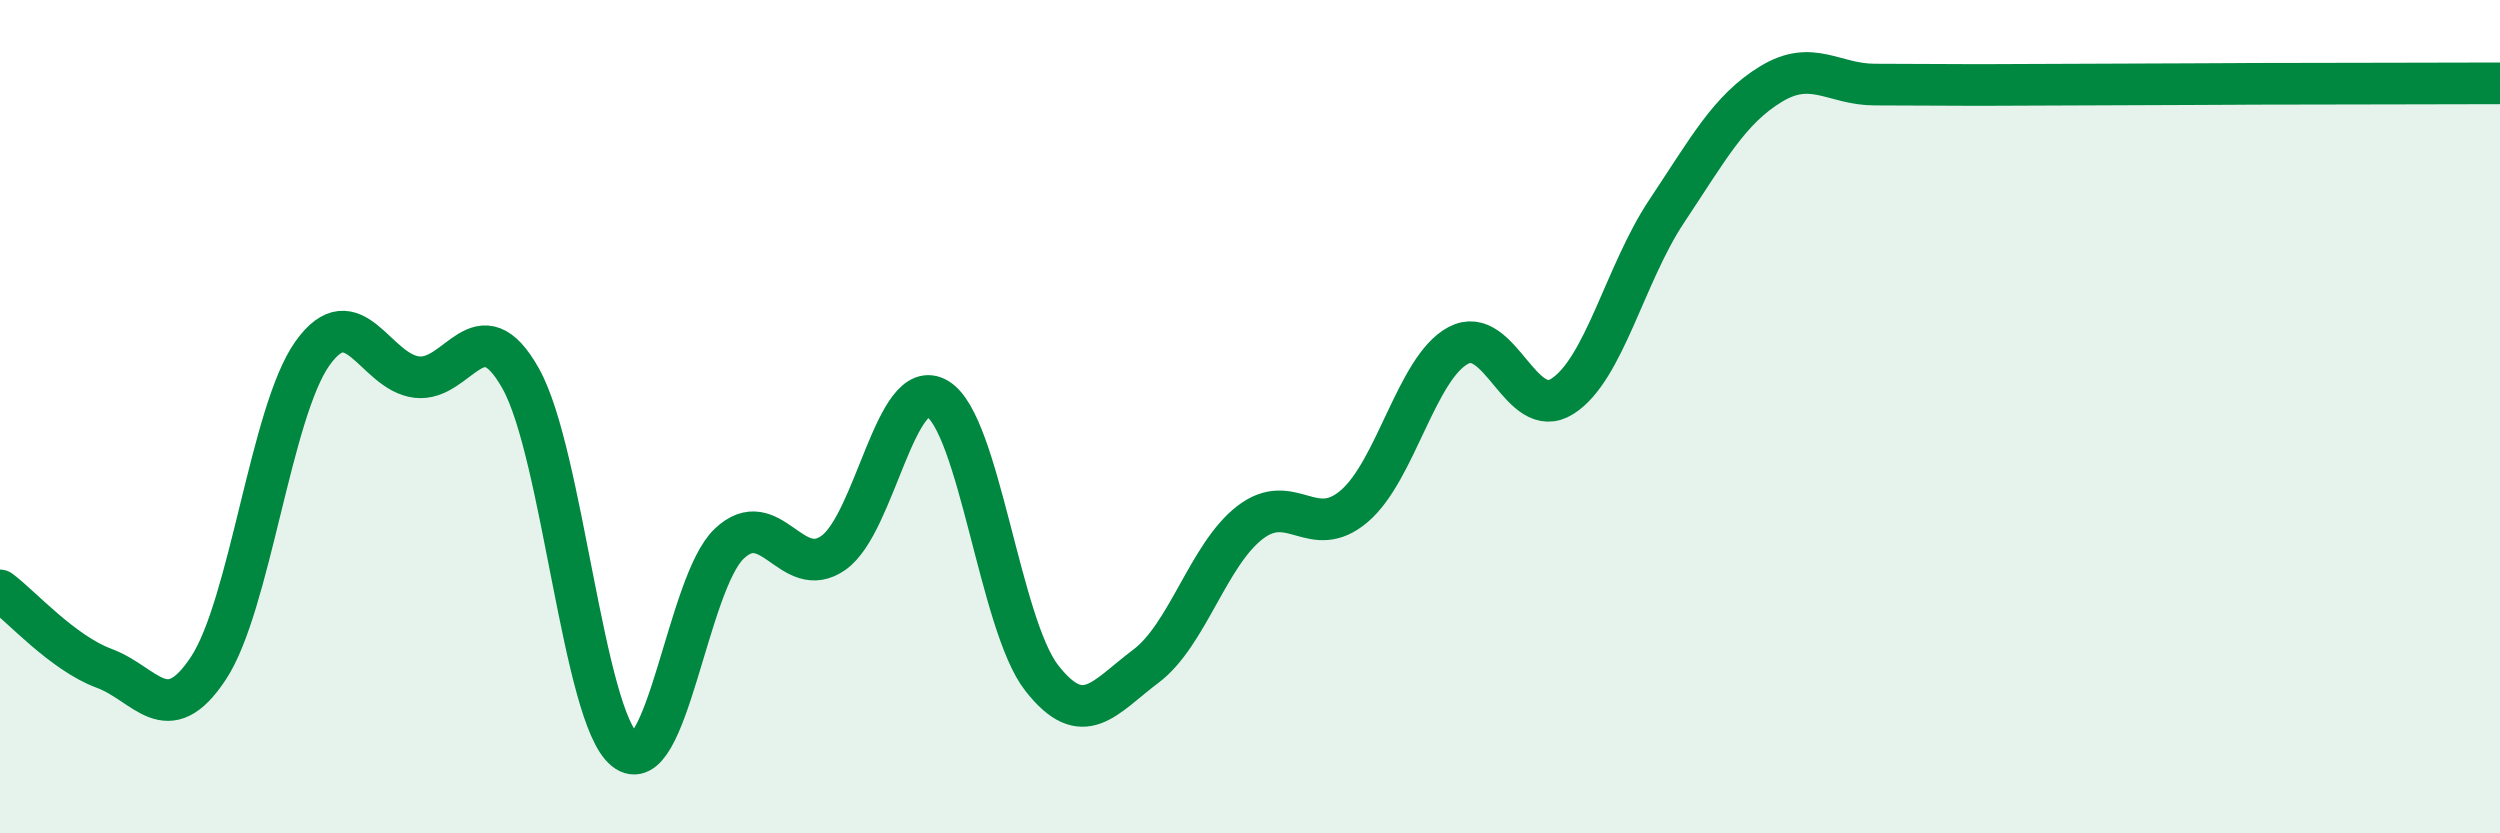 
    <svg width="60" height="20" viewBox="0 0 60 20" xmlns="http://www.w3.org/2000/svg">
      <path
        d="M 0,14.17 C 0.5,14.54 1.5,15.67 2.5,16.04 C 3.5,16.41 4,17.55 5,16.04 C 6,14.53 6.5,9.88 7.5,8.48 C 8.5,7.08 9,8.93 10,9.05 C 11,9.17 11.5,7.3 12.5,9.09 C 13.5,10.88 14,17.21 15,18 C 16,18.79 16.5,14 17.5,13.05 C 18.5,12.1 19,13.97 20,13.27 C 21,12.57 21.5,8.97 22.5,9.57 C 23.5,10.17 24,14.99 25,16.27 C 26,17.55 26.5,16.74 27.5,15.99 C 28.5,15.24 29,13.31 30,12.54 C 31,11.77 31.5,13 32.5,12.15 C 33.5,11.3 34,8.82 35,8.29 C 36,7.76 36.5,10.15 37.5,9.51 C 38.5,8.87 39,6.57 40,5.07 C 41,3.57 41.5,2.63 42.5,2.02 C 43.5,1.41 44,2.03 45,2.03 C 46,2.03 46.5,2.04 47.5,2.04 C 48.5,2.04 49,2.03 50,2.03 C 51,2.03 51.5,2.02 52.5,2.02 C 53.5,2.02 53.5,2.01 55,2.01 C 56.5,2.01 59,2 60,2L60 20L0 20Z"
        fill="#008740"
        opacity="0.1"
        stroke-linecap="round"
        stroke-linejoin="round"
      />
      <path
        d="M 0,14.17 C 0.5,14.54 1.5,15.67 2.5,16.04 C 3.5,16.41 4,17.55 5,16.04 C 6,14.53 6.5,9.88 7.5,8.48 C 8.5,7.08 9,8.93 10,9.05 C 11,9.17 11.5,7.3 12.5,9.09 C 13.5,10.88 14,17.21 15,18 C 16,18.79 16.5,14 17.5,13.05 C 18.5,12.1 19,13.97 20,13.27 C 21,12.57 21.5,8.97 22.5,9.57 C 23.5,10.17 24,14.99 25,16.27 C 26,17.55 26.5,16.74 27.5,15.99 C 28.5,15.24 29,13.31 30,12.54 C 31,11.77 31.5,13 32.5,12.15 C 33.5,11.3 34,8.82 35,8.29 C 36,7.76 36.5,10.15 37.5,9.51 C 38.5,8.87 39,6.57 40,5.07 C 41,3.57 41.5,2.63 42.5,2.02 C 43.5,1.41 44,2.03 45,2.03 C 46,2.03 46.5,2.04 47.5,2.04 C 48.5,2.04 49,2.03 50,2.03 C 51,2.03 51.5,2.02 52.5,2.02 C 53.5,2.02 53.5,2.01 55,2.01 C 56.5,2.01 59,2 60,2"
        stroke="#008740"
        stroke-width="1"
        fill="none"
        stroke-linecap="round"
        stroke-linejoin="round"
      />
    </svg>
  